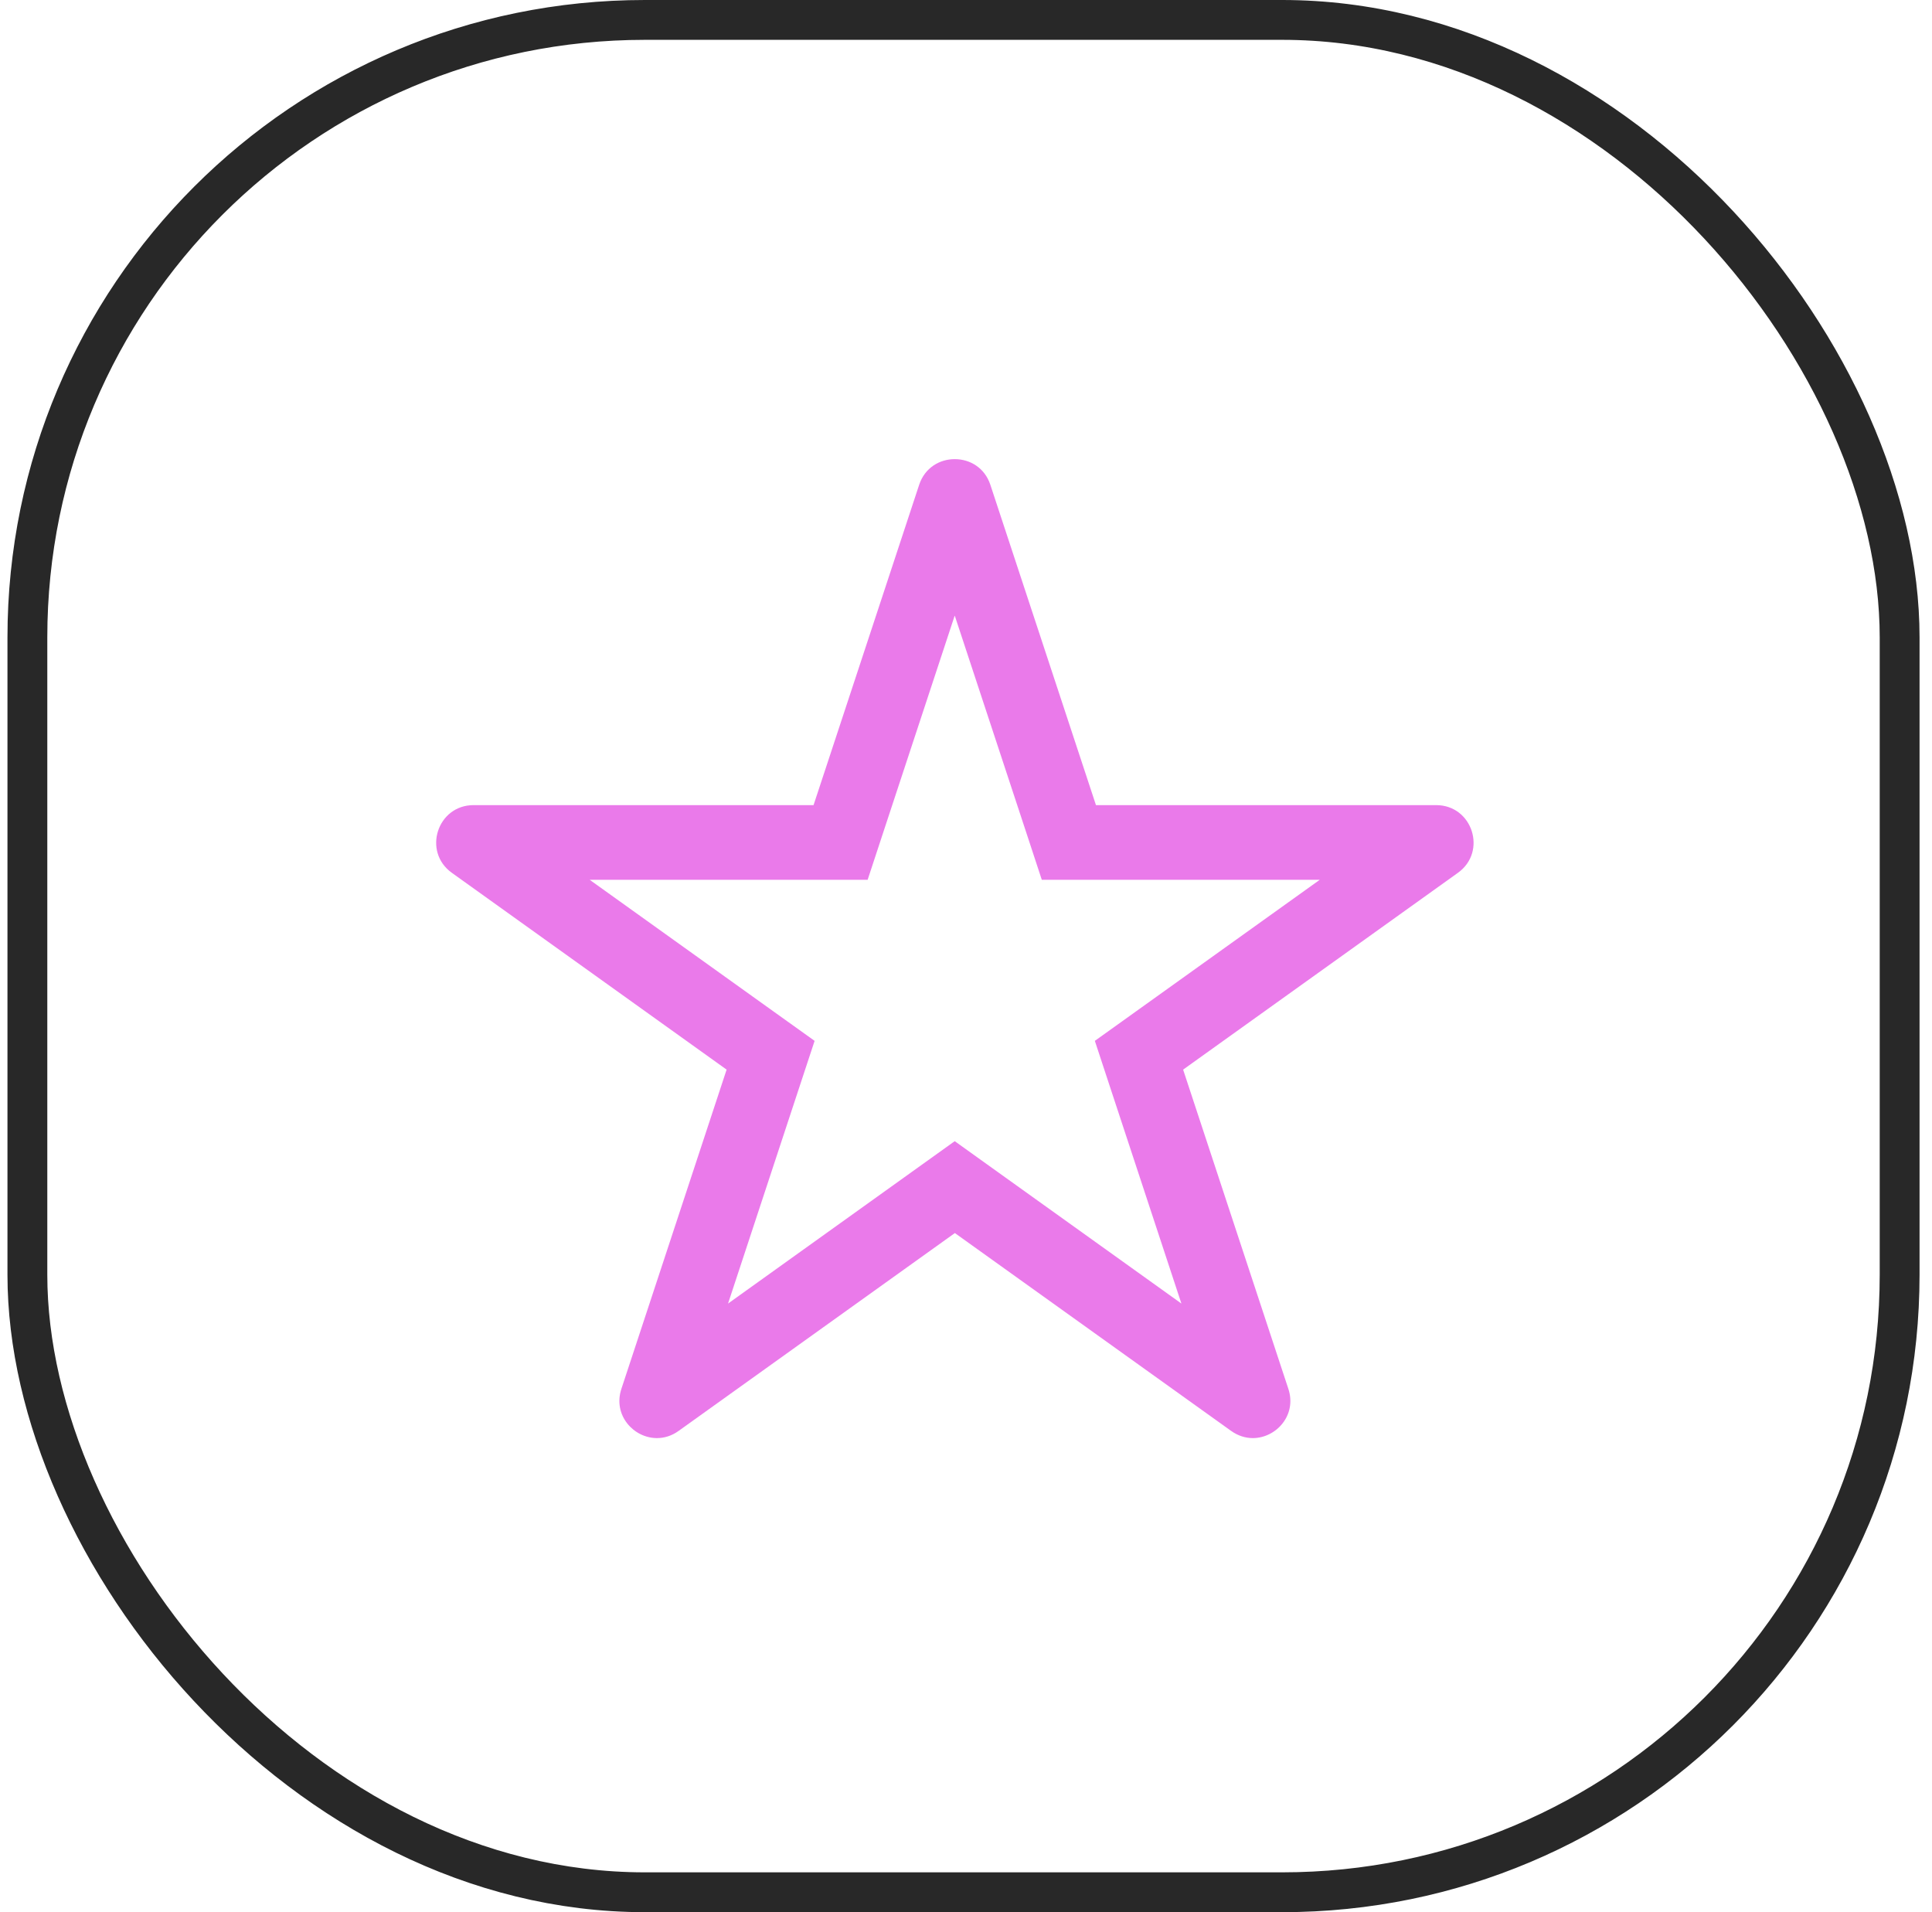 <?xml version="1.0" encoding="UTF-8"?>
<svg xmlns="http://www.w3.org/2000/svg" width="97" height="96" viewBox="0 0 97 96" fill="none">
  <path d="M47.938 30.915L51.459 41.595L52.306 44.171H66.26L57.211 50.651L54.969 52.256L55.831 54.874L59.315 65.445L50.116 58.856L47.934 57.292L45.751 58.856L36.553 65.445L40.036 54.874L40.899 52.256L38.656 50.651L29.608 44.171H43.561L44.409 41.595L47.93 30.915M47.93 23.051C47.18 23.051 46.434 23.479 46.149 24.337L40.846 40.421H23.776C21.954 40.421 21.204 42.758 22.685 43.819L36.481 53.7L31.198 69.728C30.762 71.044 31.809 72.199 32.983 72.199C33.346 72.199 33.721 72.09 34.07 71.839L47.941 61.905L61.812 71.839C62.161 72.086 62.536 72.199 62.9 72.199C64.074 72.199 65.12 71.044 64.685 69.728L59.401 53.7L73.198 43.819C74.679 42.758 73.929 40.421 72.106 40.421H55.025L49.722 24.337C49.438 23.479 48.691 23.051 47.941 23.051H47.93Z" fill="#EA7AEA"></path>
  <rect x="1.375" y="1" width="94" height="94" rx="31" stroke="#282828" stroke-width="2"></rect>
</svg>
